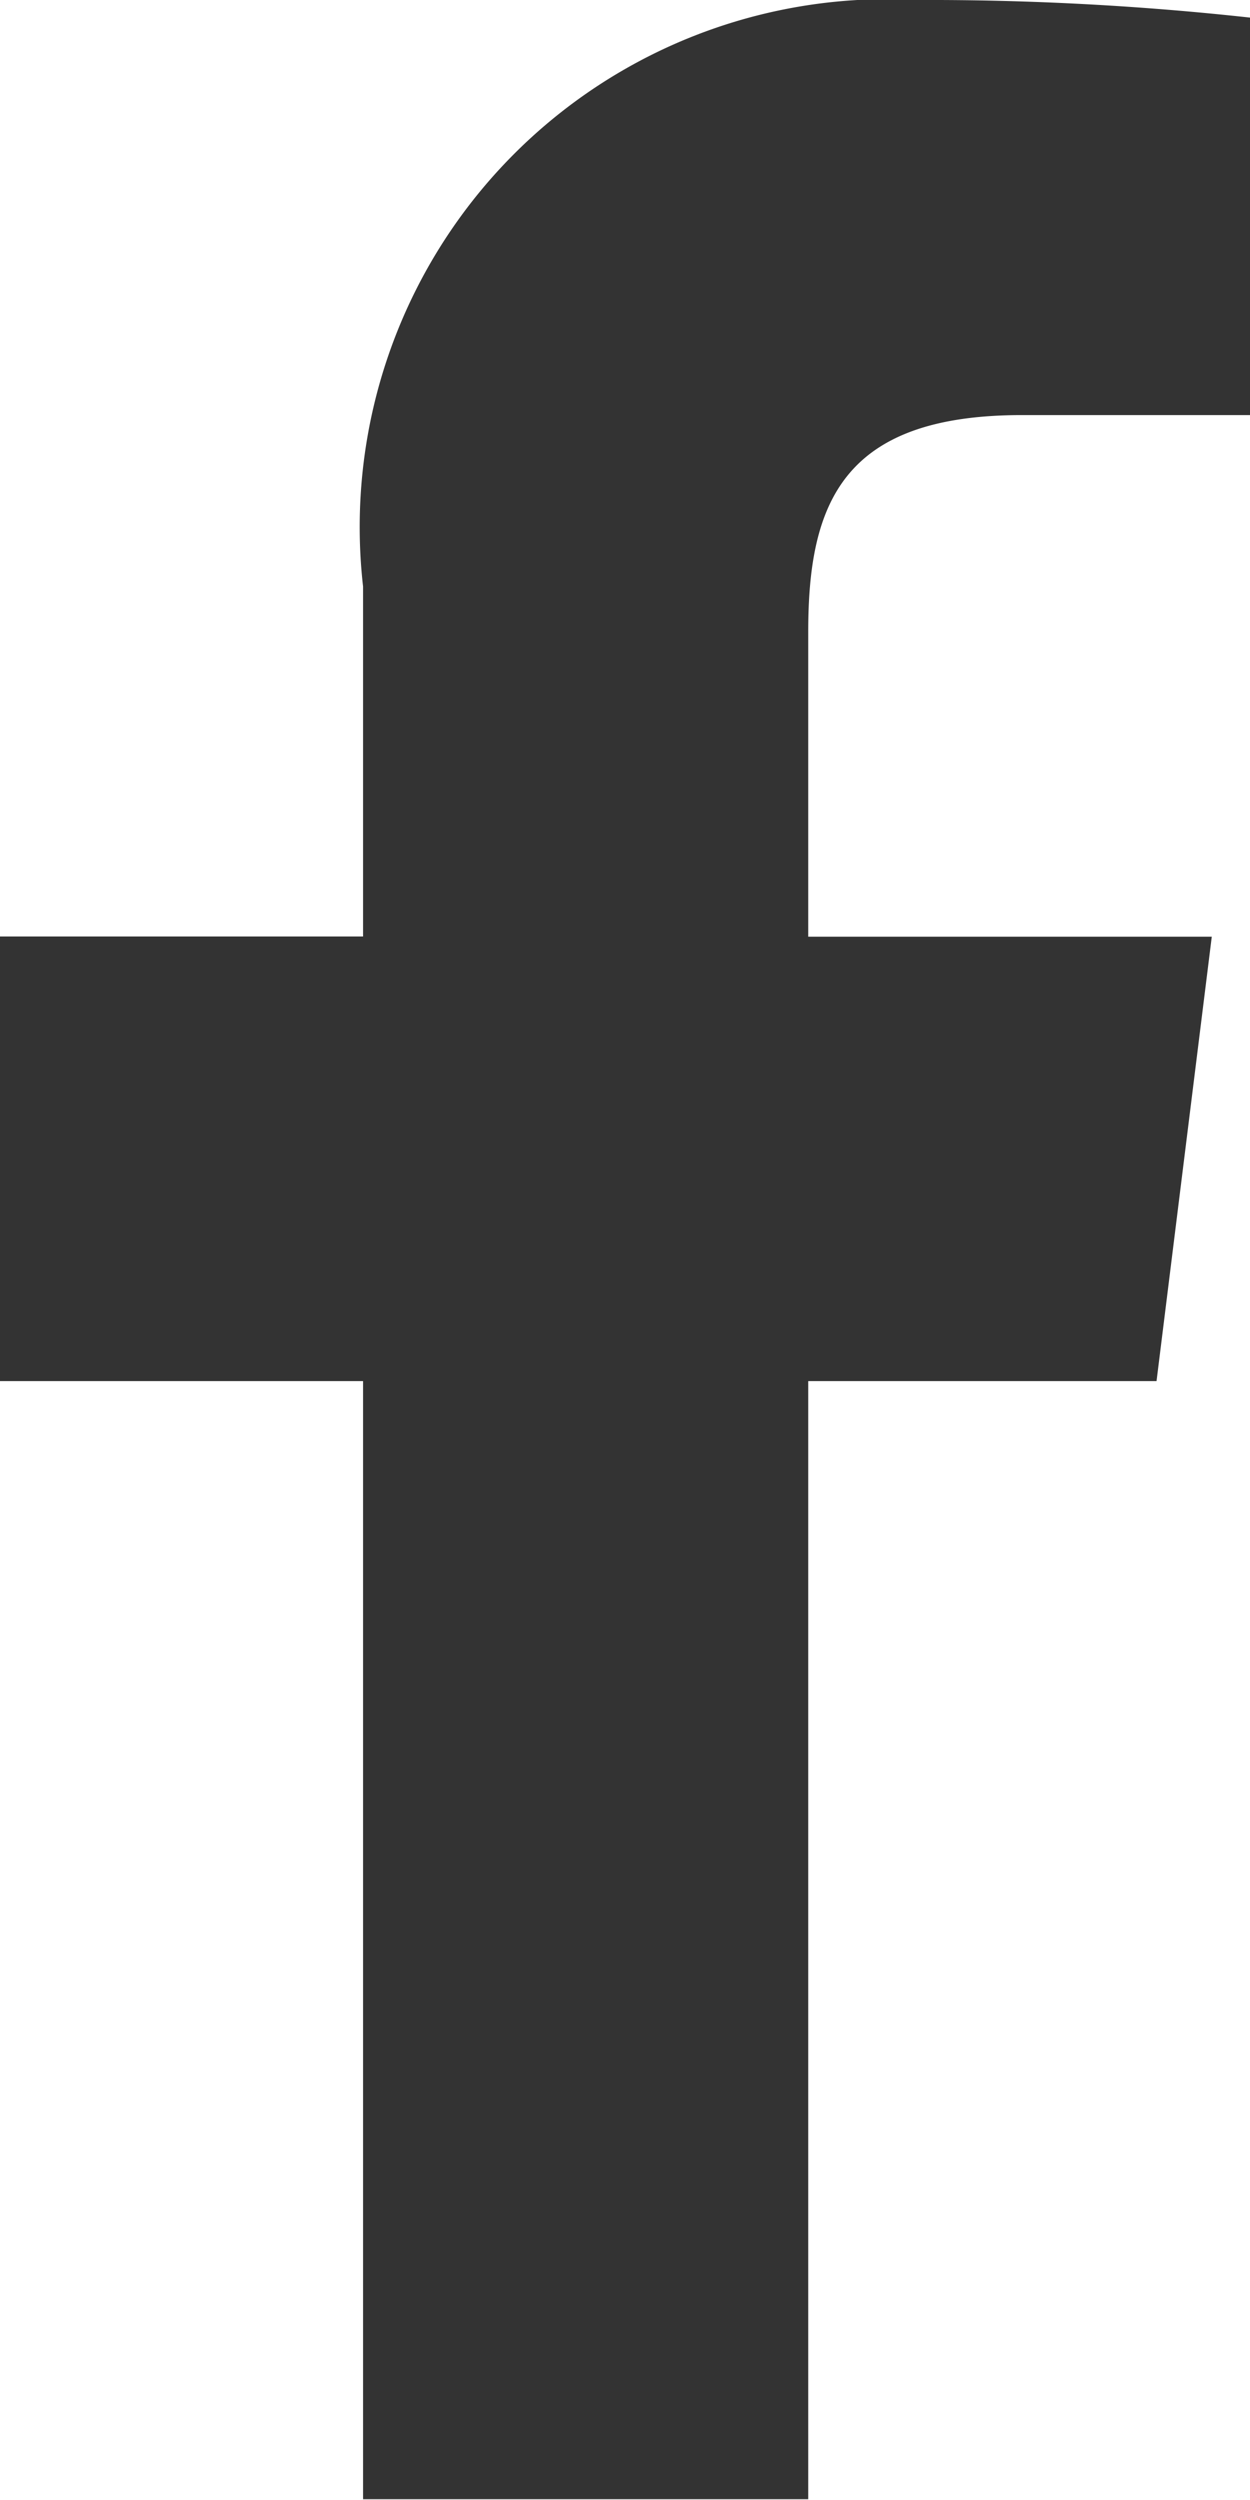 <svg xmlns="http://www.w3.org/2000/svg" width="6.607" height="13.213" viewBox="0 0 6.607 13.213">
  <path id="facebook" d="M11.588,2.194h1.206V.093A15.577,15.577,0,0,0,11.037,0,2.79,2.79,0,0,0,8.106,3.1v1.85H6.187V7.3H8.106v5.91h2.353V7.3H12.3l.292-2.349H10.459V3.338c0-.679.183-1.144,1.129-1.144Z" transform="translate(-6.187)" fill="#333"/>
</svg>
